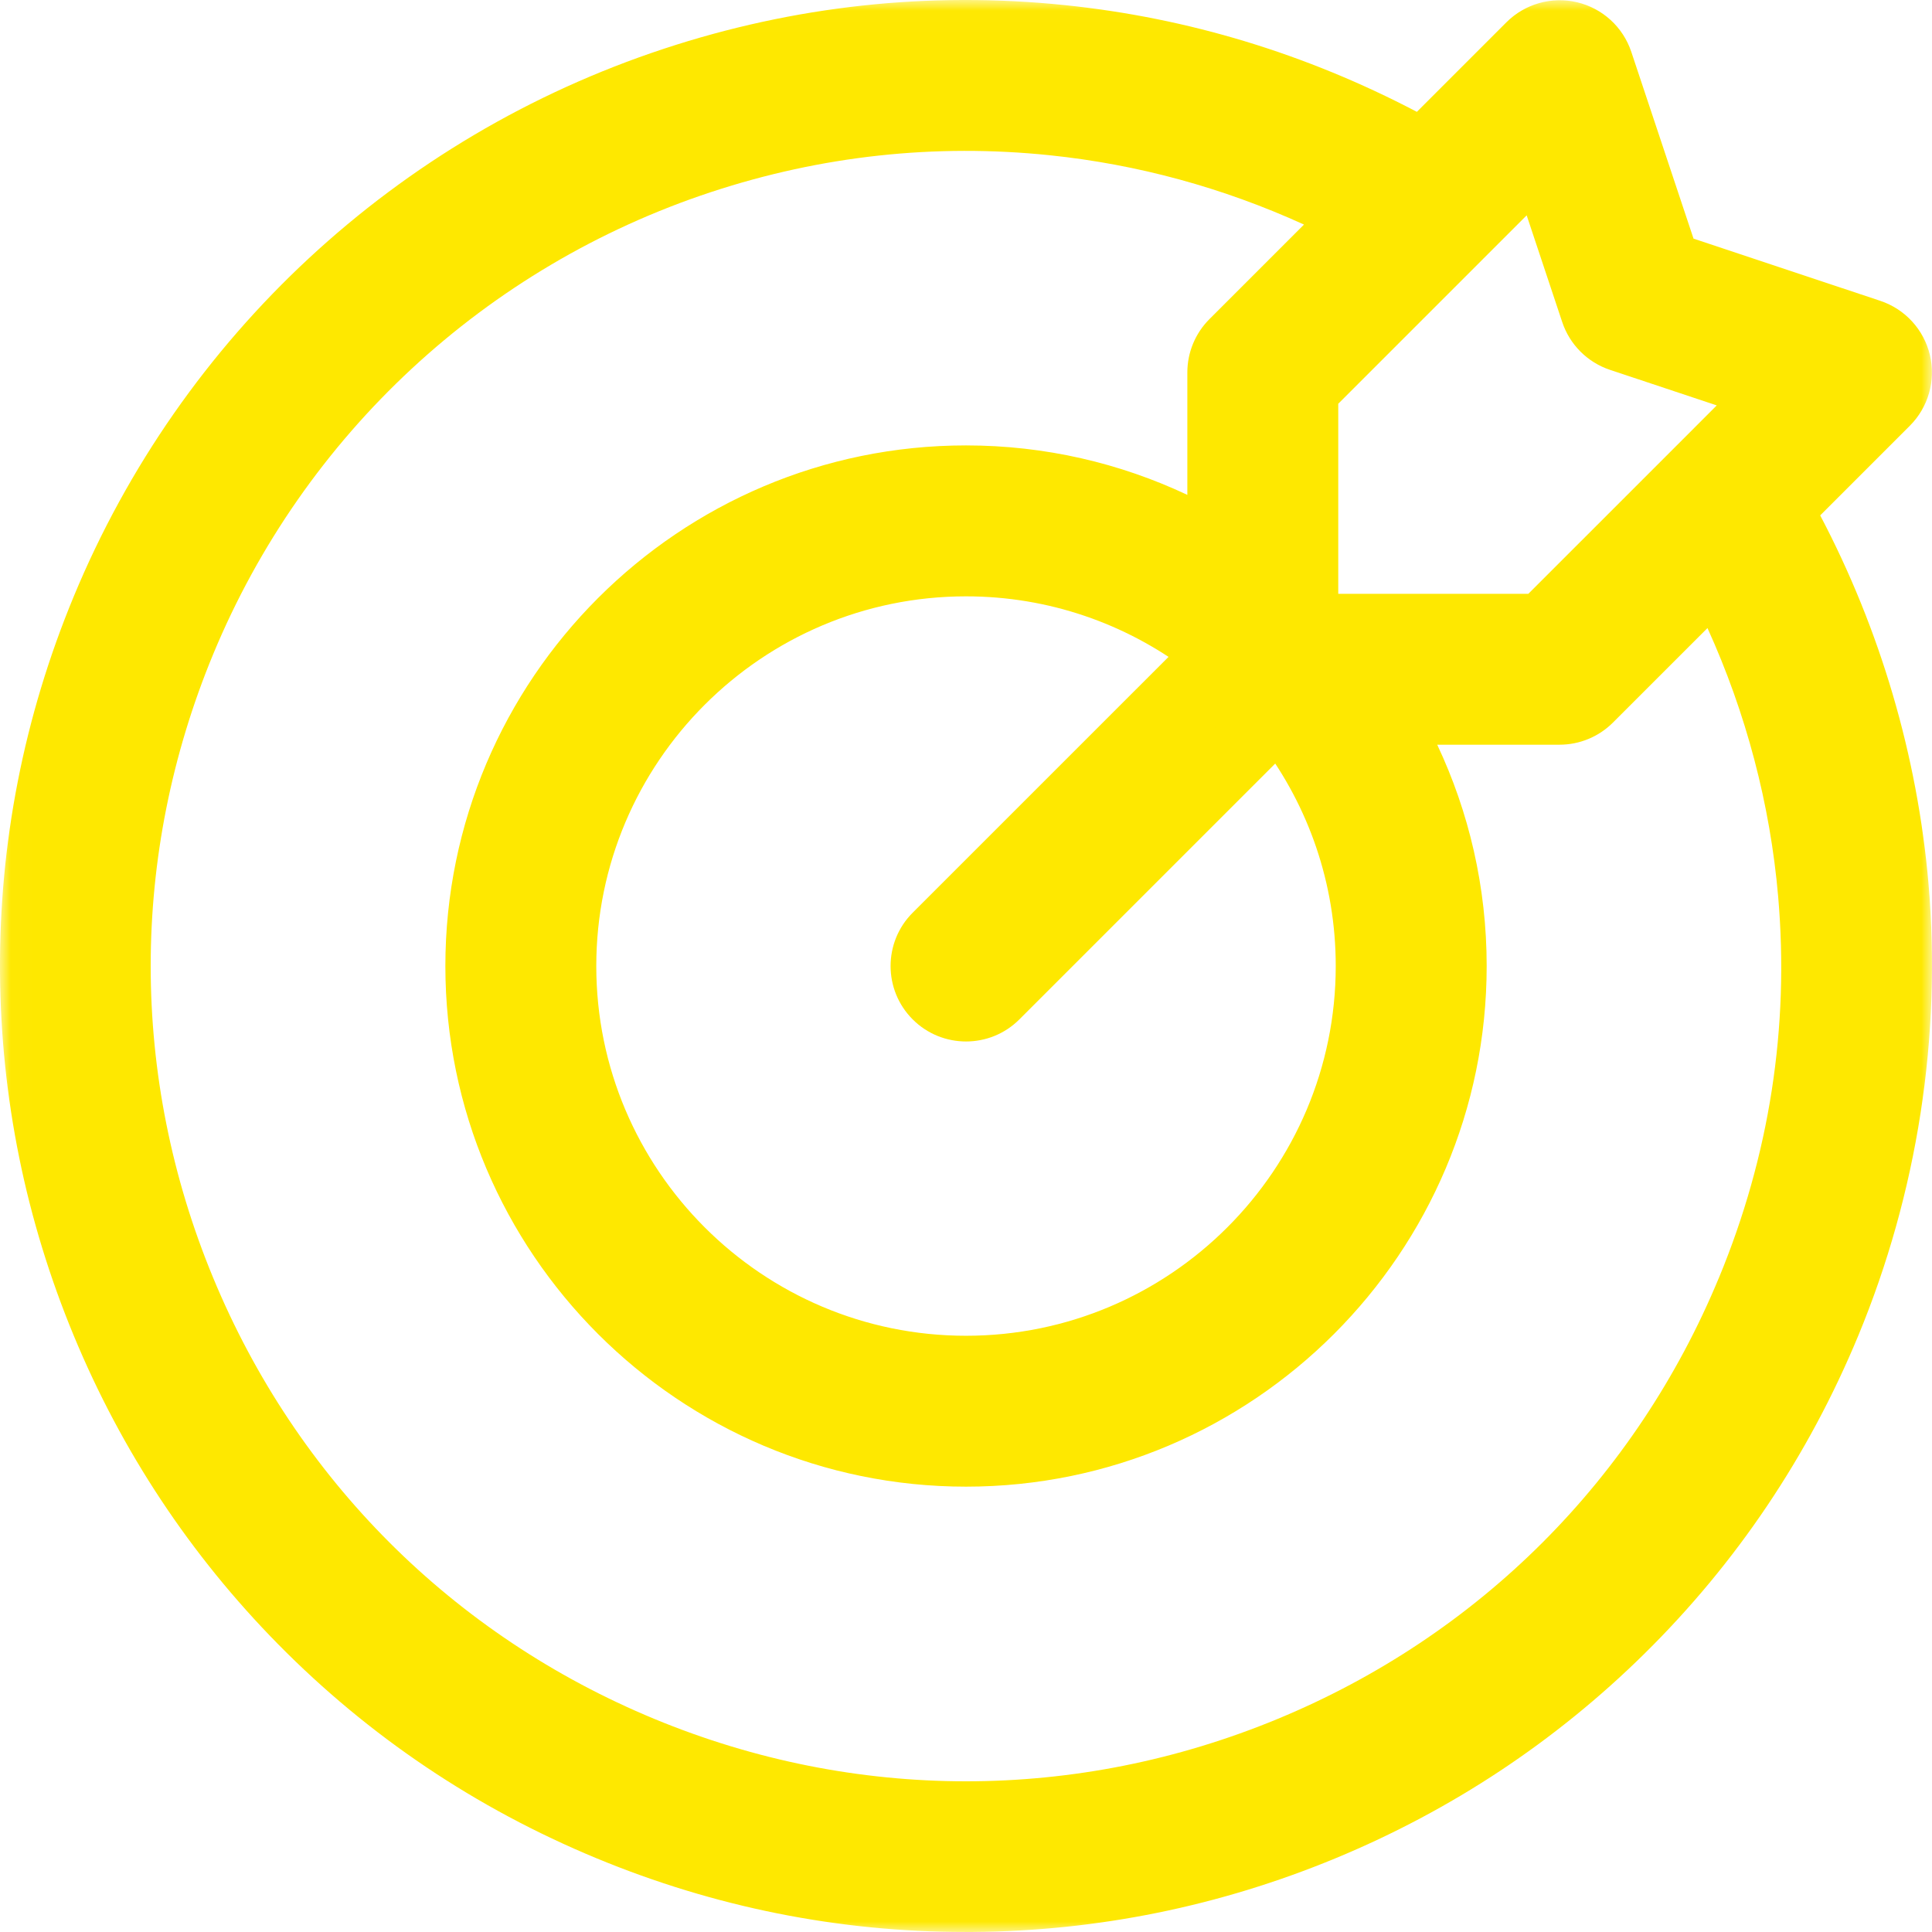 <?xml version="1.0" encoding="UTF-8"?>
<svg xmlns="http://www.w3.org/2000/svg" width="90" height="90" viewBox="0 0 90 90" fill="none">
  <g clip-path="url(#clip0_12_317)">
    <path d="M45.002 48.516C44.103 48.516 43.203 48.174 42.516 47.487C41.144 46.115 41.144 43.889 42.516 42.517L56.342 28.693C57.714 27.32 59.94 27.32 61.312 28.693C62.684 30.065 62.684 32.291 61.312 33.663L47.487 47.487C46.8 48.174 45.901 48.516 45.001 48.516H45.002Z" fill="#FEE800"></path>
    <mask id="mask0_12_317" style="mask-type:luminance" maskUnits="userSpaceOnUse" x="0" y="0" width="90" height="90">
      <path d="M89.991 0.013H0.01V89.988H89.991V0.013Z" fill="white"></path>
    </mask>
    <g mask="url(#mask0_12_317)">
      <path d="M89.837 41.167C89.321 35.201 87.588 29.323 84.792 24.009L88.967 19.834C89.829 18.972 90.182 17.727 89.903 16.542C89.623 15.357 88.749 14.4 87.593 14.015L78.891 11.116L75.992 2.415C75.607 1.259 74.65 0.385 73.465 0.105C72.28 -0.174 71.033 0.179 70.172 1.041L66.003 5.21C60.845 2.504 55.349 0.834 49.625 0.241C43.294 -0.415 37.004 0.268 30.93 2.27C18.473 6.378 8.452 15.678 3.435 27.786C1.111 33.395 -0.043 39.294 8.58577e-05 45.318C0.044 51.134 1.198 56.82 3.435 62.217C5.67 67.614 8.875 72.451 12.957 76.595C17.185 80.886 22.174 84.24 27.784 86.564C33.29 88.844 39.072 90 44.98 89.999C45.092 89.999 45.205 89.999 45.317 89.999C51.134 89.955 56.82 88.799 62.218 86.564C67.615 84.329 72.453 81.125 76.597 77.043C80.888 72.815 84.243 67.826 86.567 62.217C89.32 55.569 90.451 48.29 89.837 41.167ZM71.119 10.033L72.775 15.005C73.125 16.054 73.948 16.878 74.999 17.229L79.973 18.885L77.924 20.935C77.913 20.947 77.901 20.957 77.891 20.968L71.196 27.662H62.341V18.808L69.048 12.102C69.066 12.083 69.085 12.065 69.103 12.046L71.119 10.031V10.033ZM55.312 31.215C55.332 33.126 56.877 34.671 58.788 34.691C60.946 37.568 62.224 41.138 62.224 45.003C62.224 54.499 54.498 62.225 45.001 62.225C35.504 62.225 27.777 54.499 27.777 45.003C27.777 35.507 35.504 27.78 45.001 27.78C48.864 27.78 52.435 29.059 55.312 31.216V31.215ZM80.072 59.527C76.192 68.894 68.896 76.19 59.527 80.07C54.843 82.01 49.922 82.98 45.001 82.98C40.08 82.98 35.157 82.01 30.474 80.07C21.107 76.19 13.81 68.895 9.931 59.527C6.05 50.16 6.05 39.843 9.931 30.474C14.163 20.259 22.62 12.412 33.131 8.945C38.256 7.256 43.563 6.678 48.9 7.232C53.002 7.658 56.969 8.742 60.745 10.461L56.34 14.866C55.681 15.525 55.311 16.418 55.311 17.351V23.053C52.18 21.577 48.685 20.749 45.001 20.749C31.628 20.749 20.747 31.628 20.747 45.001C20.747 58.375 31.628 69.254 45.001 69.254C58.374 69.254 69.255 58.375 69.255 45.001C69.255 41.316 68.427 37.822 66.951 34.691H72.651C73.583 34.691 74.478 34.32 75.137 33.661L79.541 29.258C81.336 33.207 82.462 37.461 82.834 41.77C83.36 47.86 82.43 53.834 80.074 59.526L80.072 59.527Z" fill="#FEE800"></path>
    </g>
  </g>
  <defs>
    <clipPath id="clip0_12_317">
      <rect width="90" height="90" fill="white"></rect>
    </clipPath>
  </defs>
</svg>
